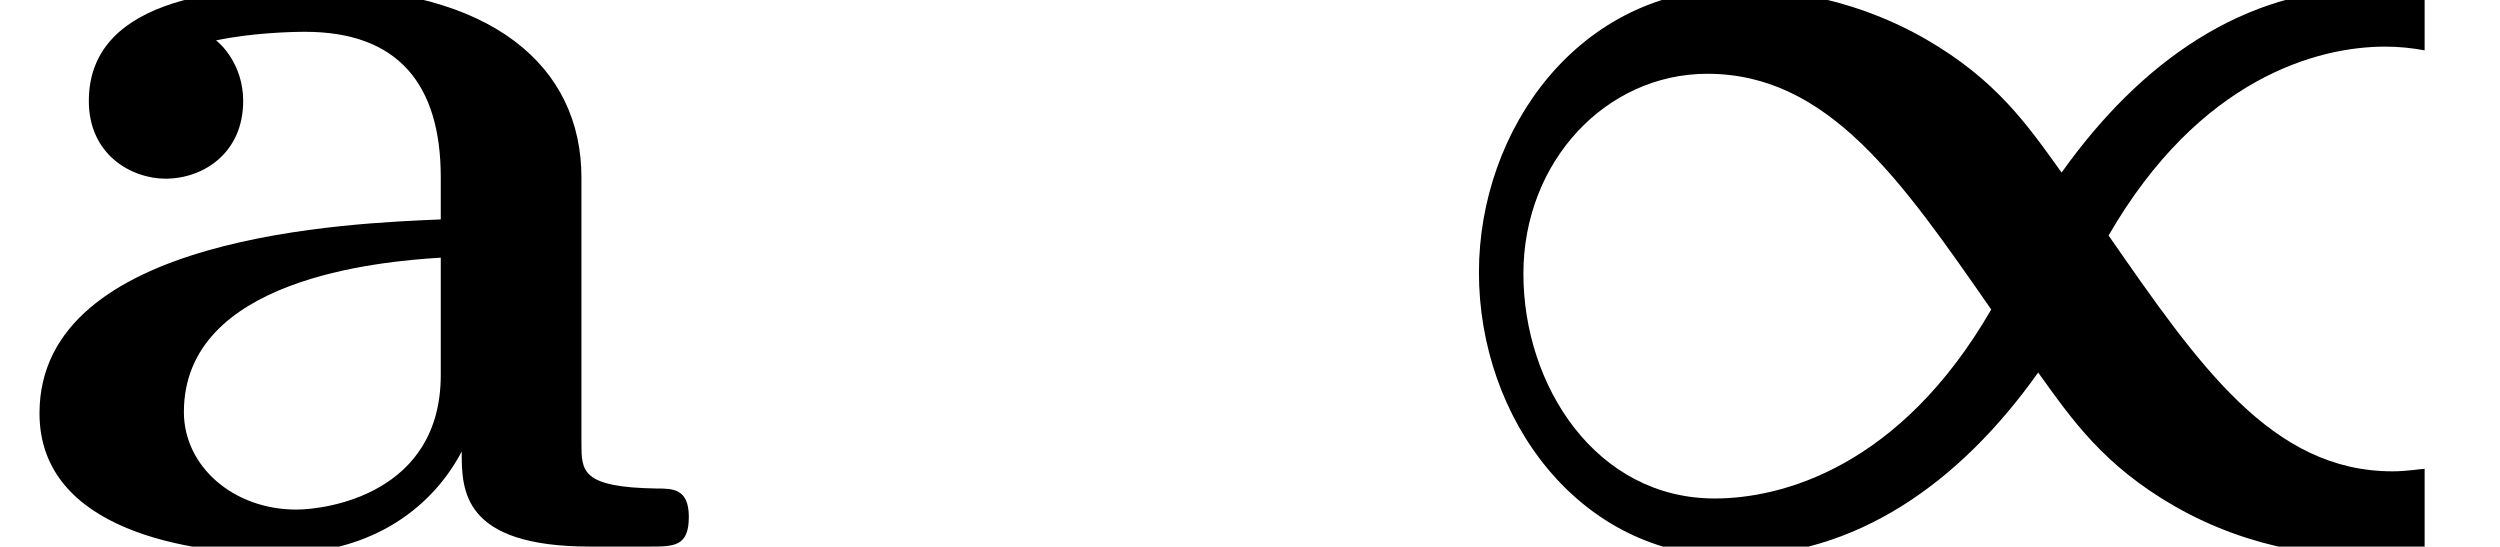 <?xml version='1.0' encoding='UTF-8'?>
<!-- This file was generated by dvisvgm 1.15.1 -->
<svg height='4.83pt' version='1.1' viewBox='70.735 63.912 22.092 4.83' width='22.092pt' xmlns='http://www.w3.org/2000/svg' xmlns:xlink='http://www.w3.org/1999/xlink'>
<defs>
<path d='M5.64 -1.538C5.945 -1.113 6.218 -0.72 6.84 -0.36C7.56 0.055 8.258 0.087 8.509 0.087C8.618 0.087 8.804 0.087 9.055 0.022V-0.687C9.022 -0.687 8.902 -0.665 8.771 -0.665C7.702 -0.665 7.058 -1.604 6.262 -2.749C7.069 -4.145 8.116 -4.418 8.705 -4.418C8.825 -4.418 8.935 -4.407 9.055 -4.385V-4.876C8.924 -4.909 8.727 -4.931 8.564 -4.931C7.462 -4.931 6.545 -4.287 5.847 -3.305C5.542 -3.731 5.269 -4.124 4.647 -4.484C3.927 -4.898 3.229 -4.931 2.978 -4.931C1.582 -4.931 0.698 -3.687 0.698 -2.422C0.698 -1.135 1.582 0.087 2.924 0.087C4.025 0.087 4.942 -0.556 5.64 -1.538ZM5.225 -2.095C4.418 -0.698 3.371 -0.425 2.782 -0.425C1.735 -0.425 1.091 -1.418 1.091 -2.411S1.822 -4.178 2.716 -4.178C3.785 -4.178 4.429 -3.24 5.225 -2.095Z' id='g0-47'/>
<path d='M4.08 -0.84C4.08 -0.502 4.08 0 5.215 0H5.738C5.956 0 6.087 0 6.087 -0.262C6.087 -0.513 5.945 -0.513 5.804 -0.513C5.138 -0.524 5.138 -0.665 5.138 -0.916V-3.262C5.138 -4.233 4.364 -4.942 2.738 -4.942C2.116 -4.942 0.785 -4.898 0.785 -3.938C0.785 -3.458 1.167 -3.251 1.462 -3.251C1.8 -3.251 2.149 -3.48 2.149 -3.938C2.149 -4.265 1.942 -4.451 1.909 -4.473C2.215 -4.538 2.564 -4.549 2.695 -4.549C3.513 -4.549 3.895 -4.091 3.895 -3.262V-2.891C3.12 -2.858 0.349 -2.76 0.349 -1.178C0.349 -0.131 1.702 0.065 2.455 0.065C3.327 0.065 3.84 -0.382 4.08 -0.84ZM3.895 -2.553V-1.516C3.895 -0.469 2.891 -0.327 2.618 -0.327C2.062 -0.327 1.625 -0.709 1.625 -1.189C1.625 -2.367 3.349 -2.52 3.895 -2.553Z' id='g1-97'/>
</defs>
<g id='page1'>
<use x='70.735' xlink:href='#g1-97' y='68.742'/>
<use x='83.106' xlink:href='#g0-47' y='68.742'/>
</g>
</svg>
<!--Rendered by QuickLaTeX.com-->